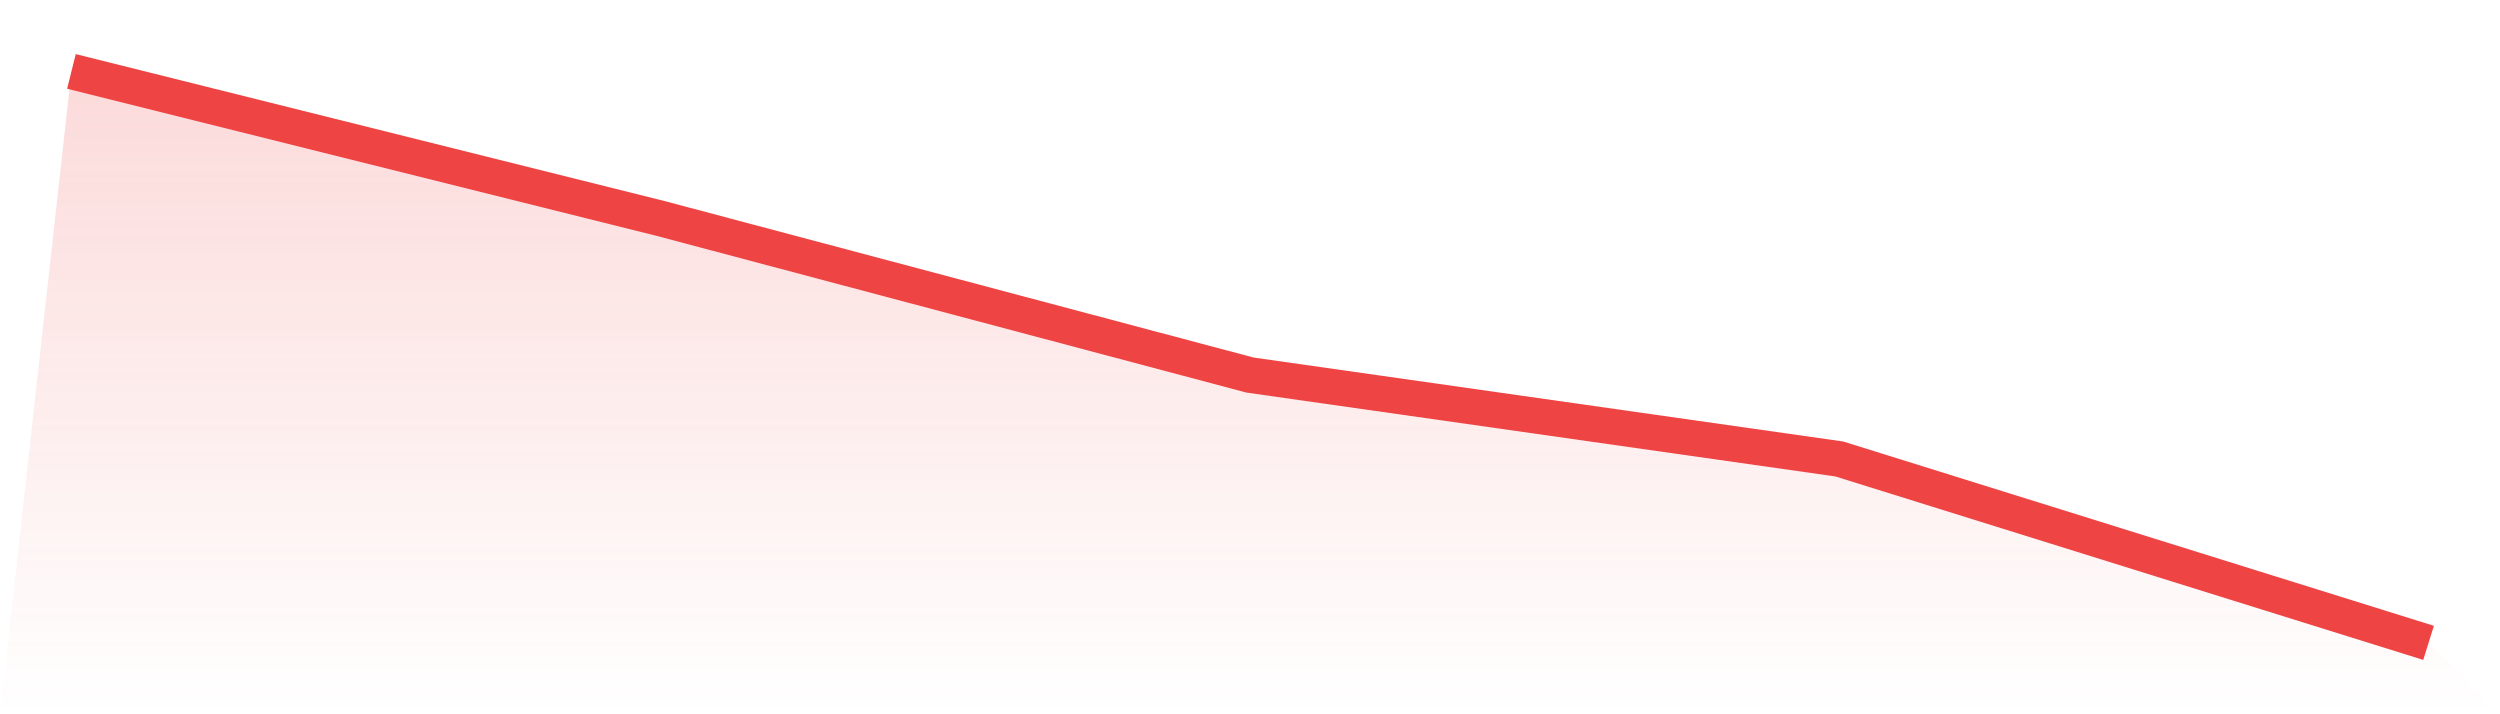 <svg viewBox="0 0 140 40" xmlns="http://www.w3.org/2000/svg">
<defs>
<linearGradient id="gradient" x1="0" x2="0" y1="0" y2="1">
<stop offset="0%" stop-color="#ef4444" stop-opacity="0.2"/>
<stop offset="100%" stop-color="#ef4444" stop-opacity="0"/>
</linearGradient>
</defs>
<path d="M4,4 L4,4 L37,12.236 L70,21.003 L103,25.703 L136,36 L140,40 L0,40 z" fill="url(#gradient)"/>
<path d="M4,4 L4,4 L37,12.236 L70,21.003 L103,25.703 L136,36" fill="none" stroke="#ef4444" stroke-width="2"/>
</svg>